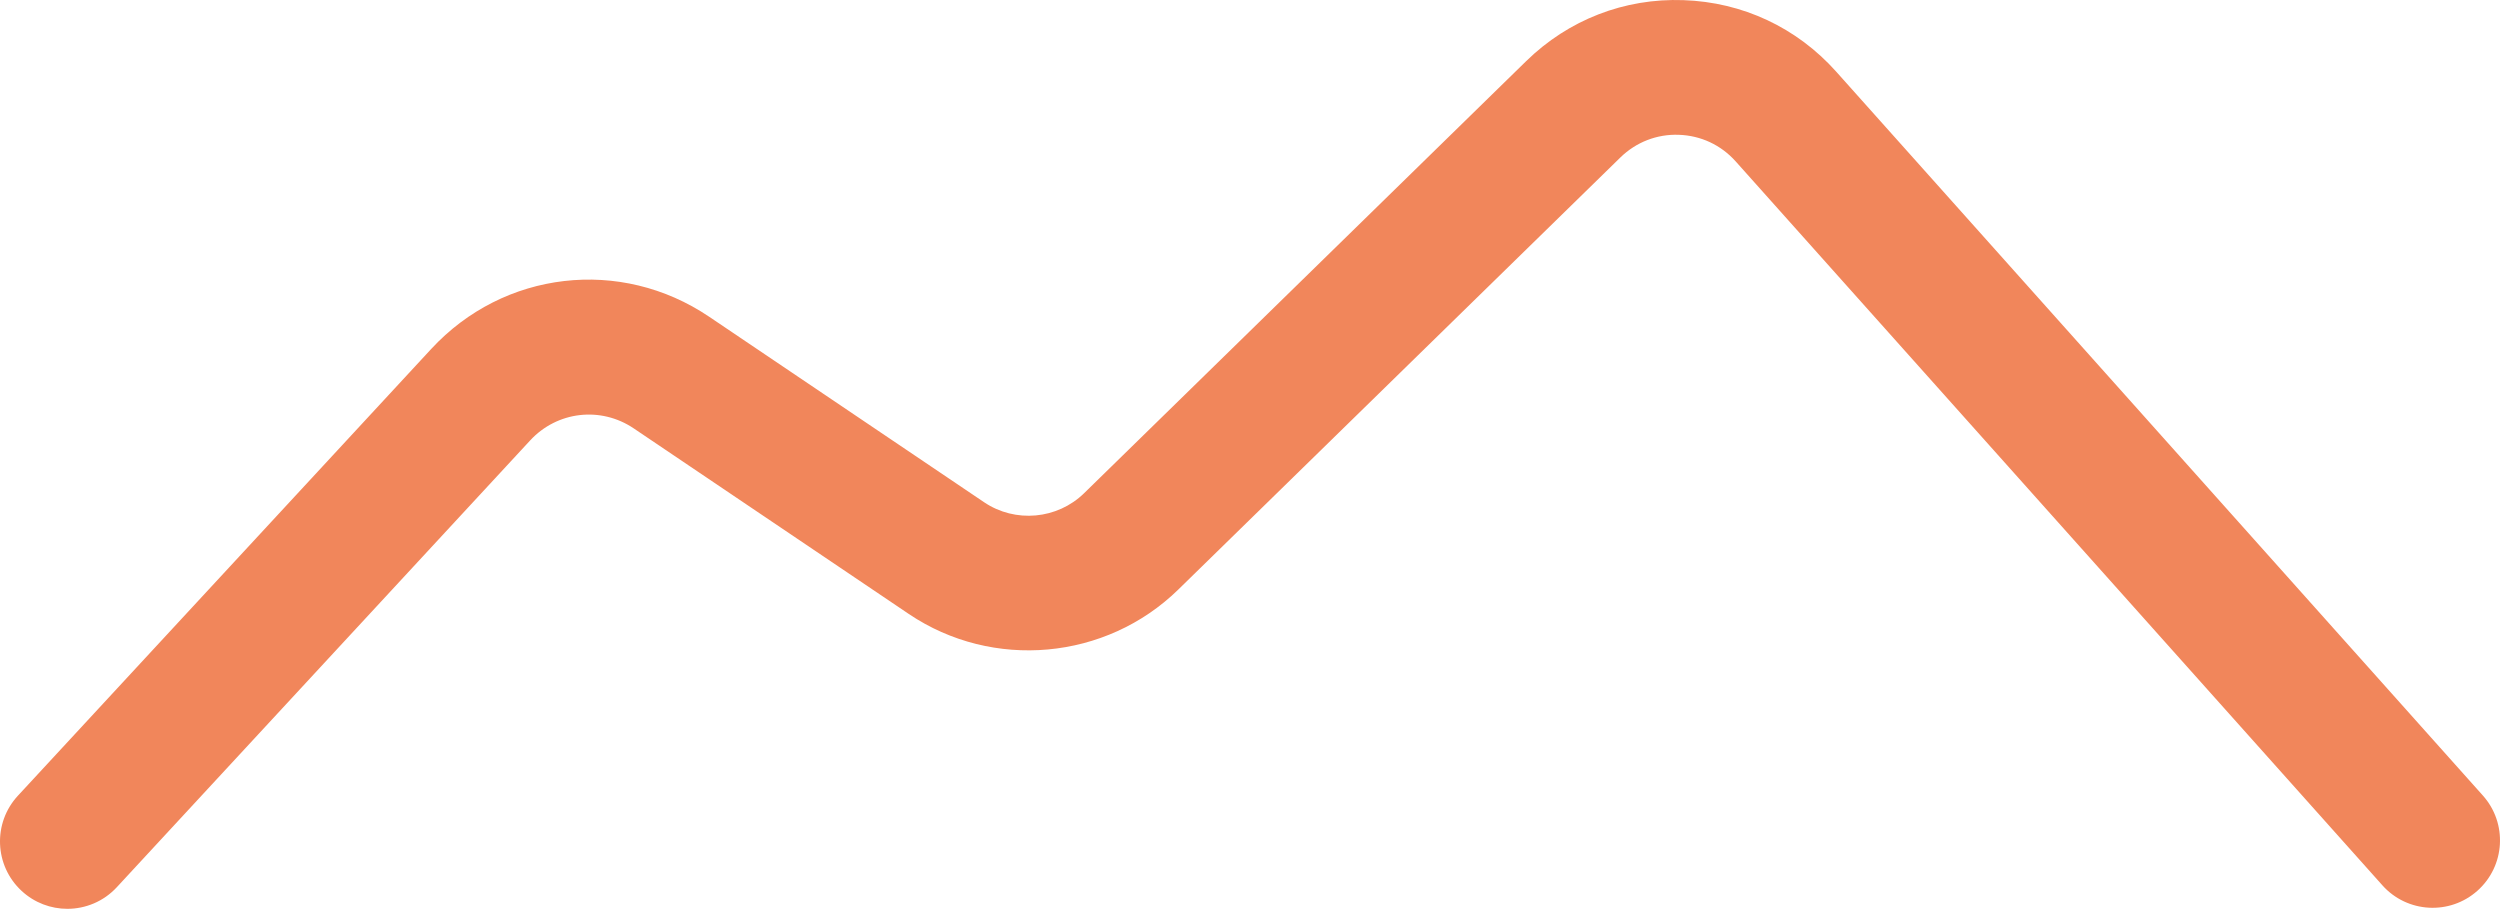 <?xml version="1.0" encoding="utf-8"?>
<!-- Generator: Adobe Illustrator 25.3.1, SVG Export Plug-In . SVG Version: 6.00 Build 0)  -->
<svg version="1.1" id="Layer_1" xmlns="http://www.w3.org/2000/svg" xmlns:xlink="http://www.w3.org/1999/xlink" x="0px" y="0px"
	 viewBox="0 0 1064.785 387.077" style="enable-background:new 0 0 1064.785 387.077;" xml:space="preserve">
<style type="text/css">
	.st0{fill:#F1865B;}
</style>
<g>
	<path class="st0" d="M28.687,387.077c-6.97,0-13.959-2.524-19.48-7.632
		c-11.632-10.761-12.338-28.918-1.575-40.549l176.04-190.286
		c30.883-33.387,80.66-39.16,118.363-13.717l117.118,79.021c13.243,8.933,31.153,7.32,42.579-3.851
		L650.013,26.04c18.019-17.612,41.818-26.874,66.983-25.981c25.177,0.853,48.279,11.67,65.061,30.455
		l275.433,308.316c10.557,11.82,9.536,29.959-2.286,40.517c-11.814,10.555-29.961,9.54-40.517-2.282
		L739.254,68.747c-6.241-6.99-14.836-11.013-24.204-11.331c-9.308-0.352-18.219,3.117-24.924,9.668
		L501.844,251.104c-30.801,30.107-79.081,34.478-114.79,10.384l-117.12-79.021
		c-14.055-9.488-32.617-7.332-44.136,5.116L49.758,377.868C44.104,383.981,36.408,387.077,28.687,387.077
		z"/>
</g>
</svg>
